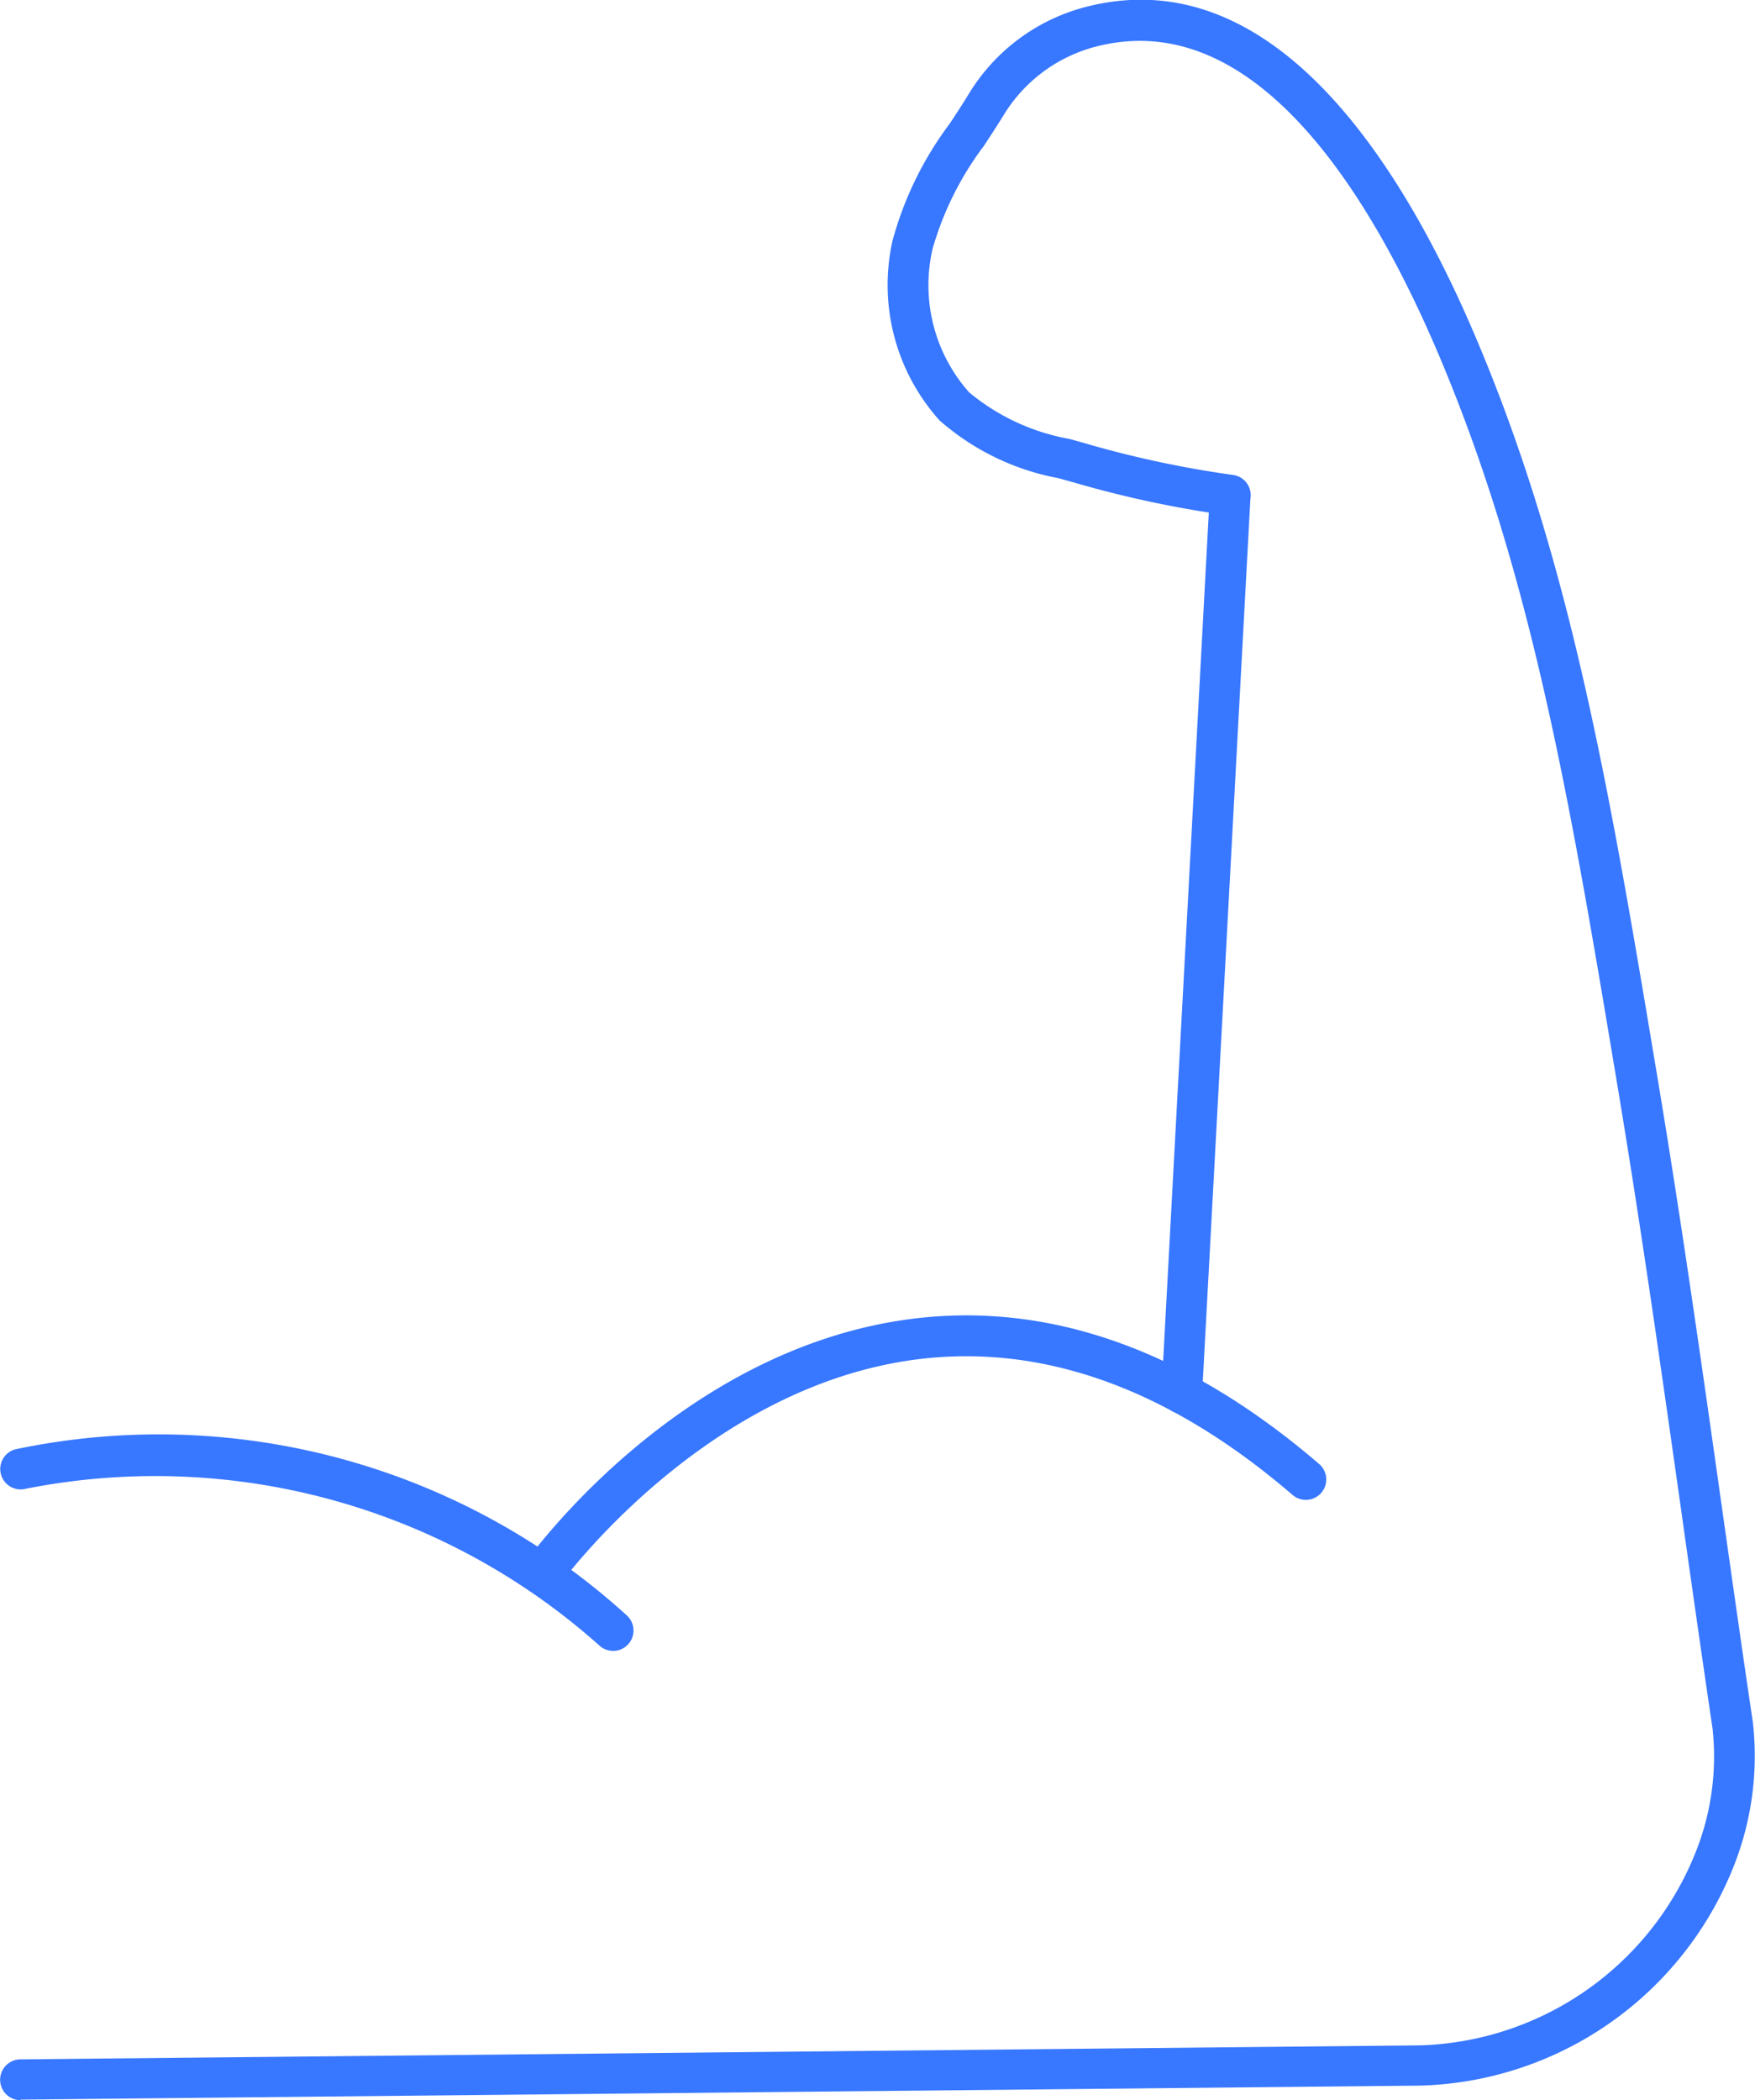<?xml version="1.0" encoding="UTF-8"?> <svg xmlns="http://www.w3.org/2000/svg" width="45.856" height="54.867" viewBox="0 0 45.856 54.867"><defs><style>.a{fill:#3877ff;}</style></defs><g transform="translate(0)"><path class="a" d="M134.989,309.778a.532.532,0,0,1-.355-.135,17.419,17.419,0,0,0-15-4.1.533.533,0,0,1-.274-1.03,18.18,18.18,0,0,1,15.981,4.334.533.533,0,0,1-.355.931Z" transform="translate(-118.967 -266.648)"></path><path class="a" d="M196.2,293.944a.534.534,0,0,1-.435-.842c.163-.229,4.072-5.635,10.166-6.376,3.583-.435,7.143.846,10.586,3.807a.533.533,0,0,1-.695.808c-3.2-2.757-6.487-3.954-9.761-3.556-5.631.684-9.388,5.882-9.426,5.935A.535.535,0,0,1,196.2,293.944Z" transform="translate(-182.041 -252.279)"></path><path class="a" d="M290.317,188.1h-.028a.533.533,0,0,1-.5-.561l1.256-23.34a.533.533,0,1,1,1.064.059L290.85,187.6A.534.534,0,0,1,290.317,188.1Z" transform="translate(-259.441 -151.171)"></path><path class="a" d="M119.533,148.062a.533.533,0,0,1-.005-1.066l36.558-.366a8.006,8.006,0,0,0,7.173-4.947,6.742,6.742,0,0,0,.483-3.32c-.279-1.885-.554-3.817-.817-5.685-.529-3.73-1.075-7.589-1.709-11.36l-.243-1.453c-1.11-6.608-2.137-12.081-4.372-17.366-1.8-4.256-4.809-9.115-8.919-8.1a4,4,0,0,0-2.462,1.8c-.167.272-.346.545-.519.808A8.215,8.215,0,0,0,143.36,99.7a4.216,4.216,0,0,0,.954,3.743,5.641,5.641,0,0,0,2.624,1.219c.139.039.275.076.409.115a27.272,27.272,0,0,0,3.865.826.532.532,0,1,1-.142,1.055,28.164,28.164,0,0,1-4.016-.858l-.4-.112a6.507,6.507,0,0,1-3.111-1.51,5.291,5.291,0,0,1-1.227-4.7,9.014,9.014,0,0,1,1.494-3.054c.178-.268.343-.522.5-.78a5.061,5.061,0,0,1,3.114-2.283c4.841-1.2,8.2,4.075,10.157,8.713,2.281,5.391,3.32,10.927,4.441,17.6l.243,1.453c.636,3.786,1.183,7.649,1.712,11.387.265,1.867.538,3.8.819,5.69a7.823,7.823,0,0,1-.549,3.862,9.076,9.076,0,0,1-8.138,5.615l-36.573.366S119.535,148.062,119.533,148.062Z" transform="translate(-118.994 -93.195)"></path></g></svg> 